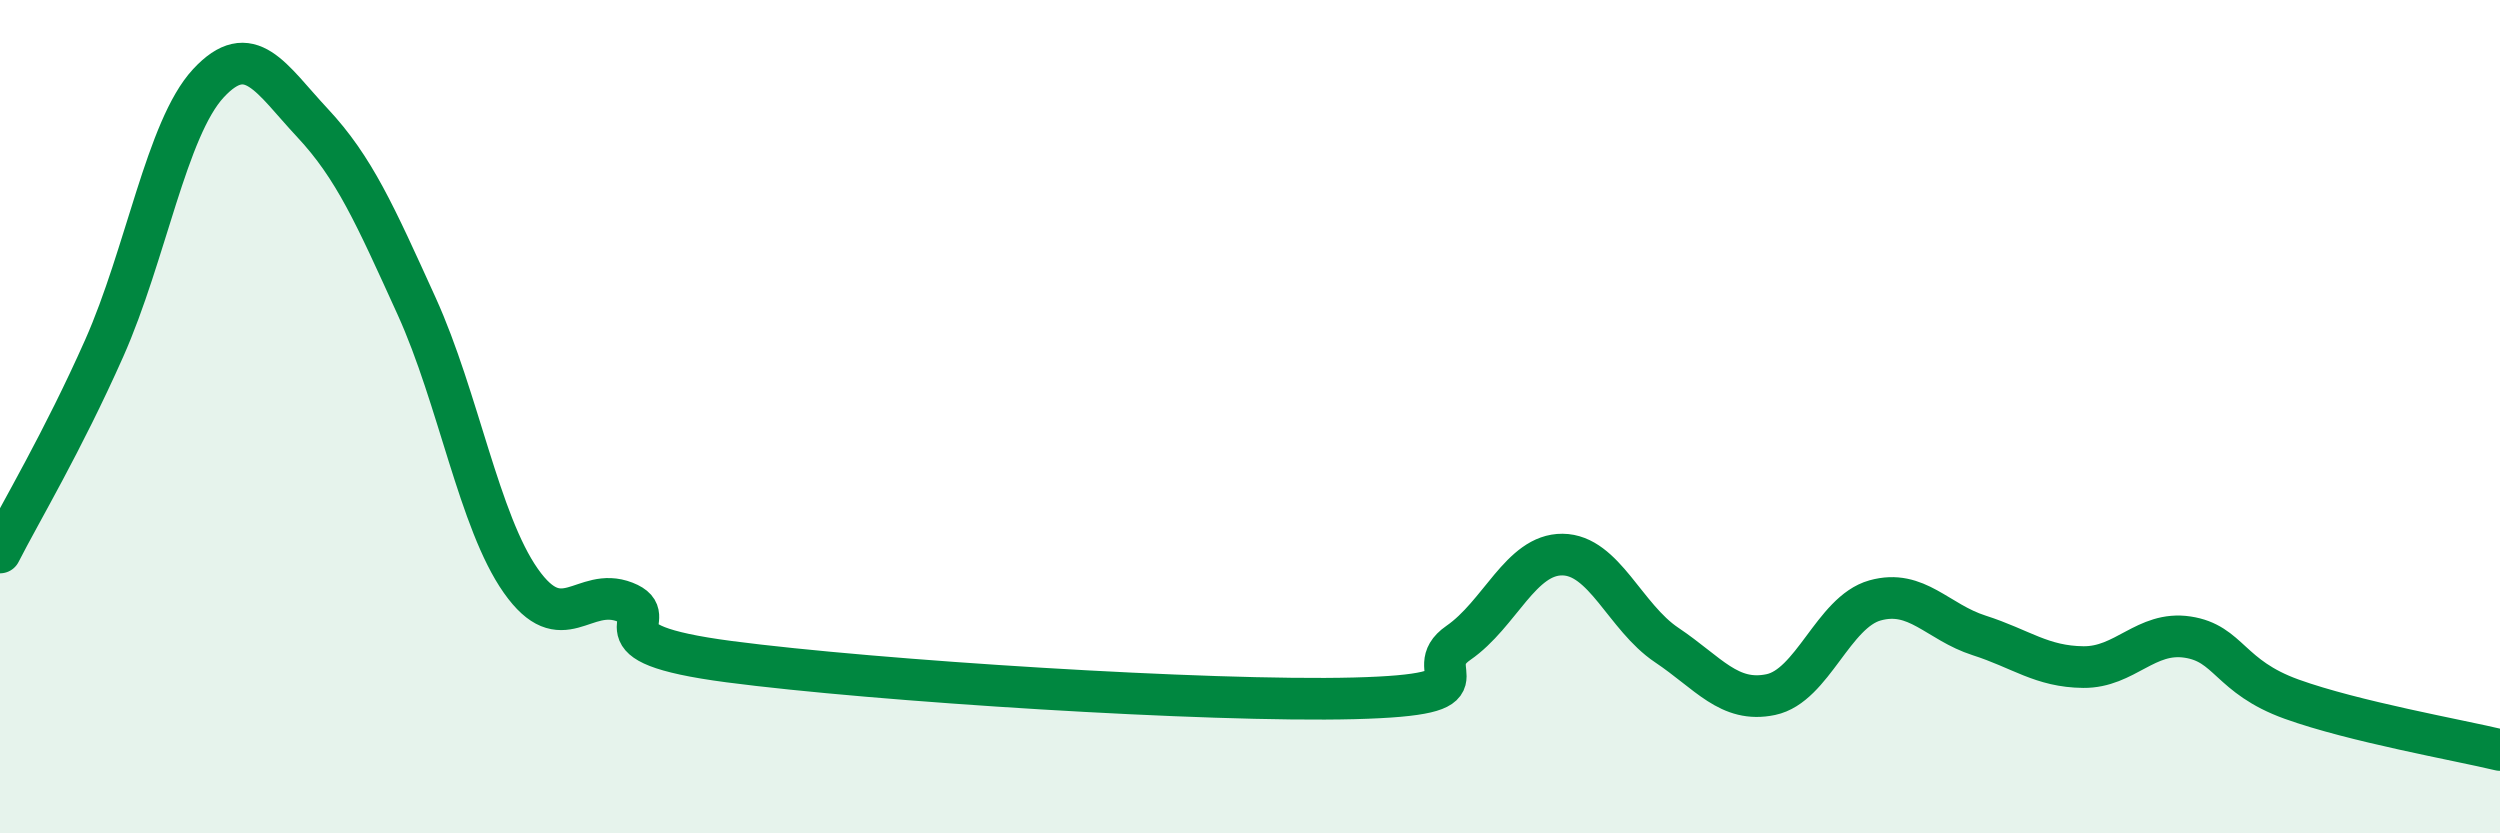 
    <svg width="60" height="20" viewBox="0 0 60 20" xmlns="http://www.w3.org/2000/svg">
      <path
        d="M 0,13.26 C 0.5,12.28 1.5,10.61 2.5,8.36 C 3.5,6.11 4,3.08 5,2 C 6,0.92 6.5,1.88 7.5,2.95 C 8.5,4.02 9,5.15 10,7.35 C 11,9.55 11.5,12.52 12.5,13.94 C 13.5,15.36 14,14.06 15,14.45 C 16,14.84 14,15.42 17.5,15.88 C 21,16.34 29,16.85 32.5,16.76 C 36,16.67 34,16.12 35,15.43 C 36,14.74 36.5,13.3 37.5,13.31 C 38.5,13.32 39,14.81 40,15.48 C 41,16.15 41.5,16.88 42.5,16.67 C 43.5,16.46 44,14.69 45,14.41 C 46,14.13 46.5,14.93 47.5,15.25 C 48.5,15.57 49,16 50,16.01 C 51,16.02 51.5,15.14 52.5,15.29 C 53.5,15.44 53.5,16.24 55,16.78 C 56.5,17.32 59,17.76 60,18L60 20L0 20Z"
        fill="#008740"
        opacity="0.1"
        stroke-linecap="round"
        stroke-linejoin="round"
      />
      <path
        d="M 0,13.26 C 0.5,12.28 1.5,10.61 2.5,8.36 C 3.5,6.11 4,3.08 5,2 C 6,0.92 6.5,1.88 7.5,2.95 C 8.5,4.02 9,5.15 10,7.35 C 11,9.55 11.5,12.52 12.5,13.94 C 13.5,15.36 14,14.06 15,14.45 C 16,14.84 14,15.42 17.5,15.88 C 21,16.34 29,16.85 32.5,16.76 C 36,16.67 34,16.12 35,15.43 C 36,14.74 36.5,13.3 37.5,13.31 C 38.5,13.32 39,14.81 40,15.48 C 41,16.15 41.5,16.88 42.5,16.67 C 43.5,16.46 44,14.69 45,14.41 C 46,14.13 46.5,14.93 47.5,15.25 C 48.5,15.57 49,16 50,16.01 C 51,16.02 51.5,15.14 52.5,15.29 C 53.5,15.44 53.5,16.24 55,16.78 C 56.5,17.32 59,17.76 60,18"
        stroke="#008740"
        stroke-width="1"
        fill="none"
        stroke-linecap="round"
        stroke-linejoin="round"
      />
    </svg>
  
